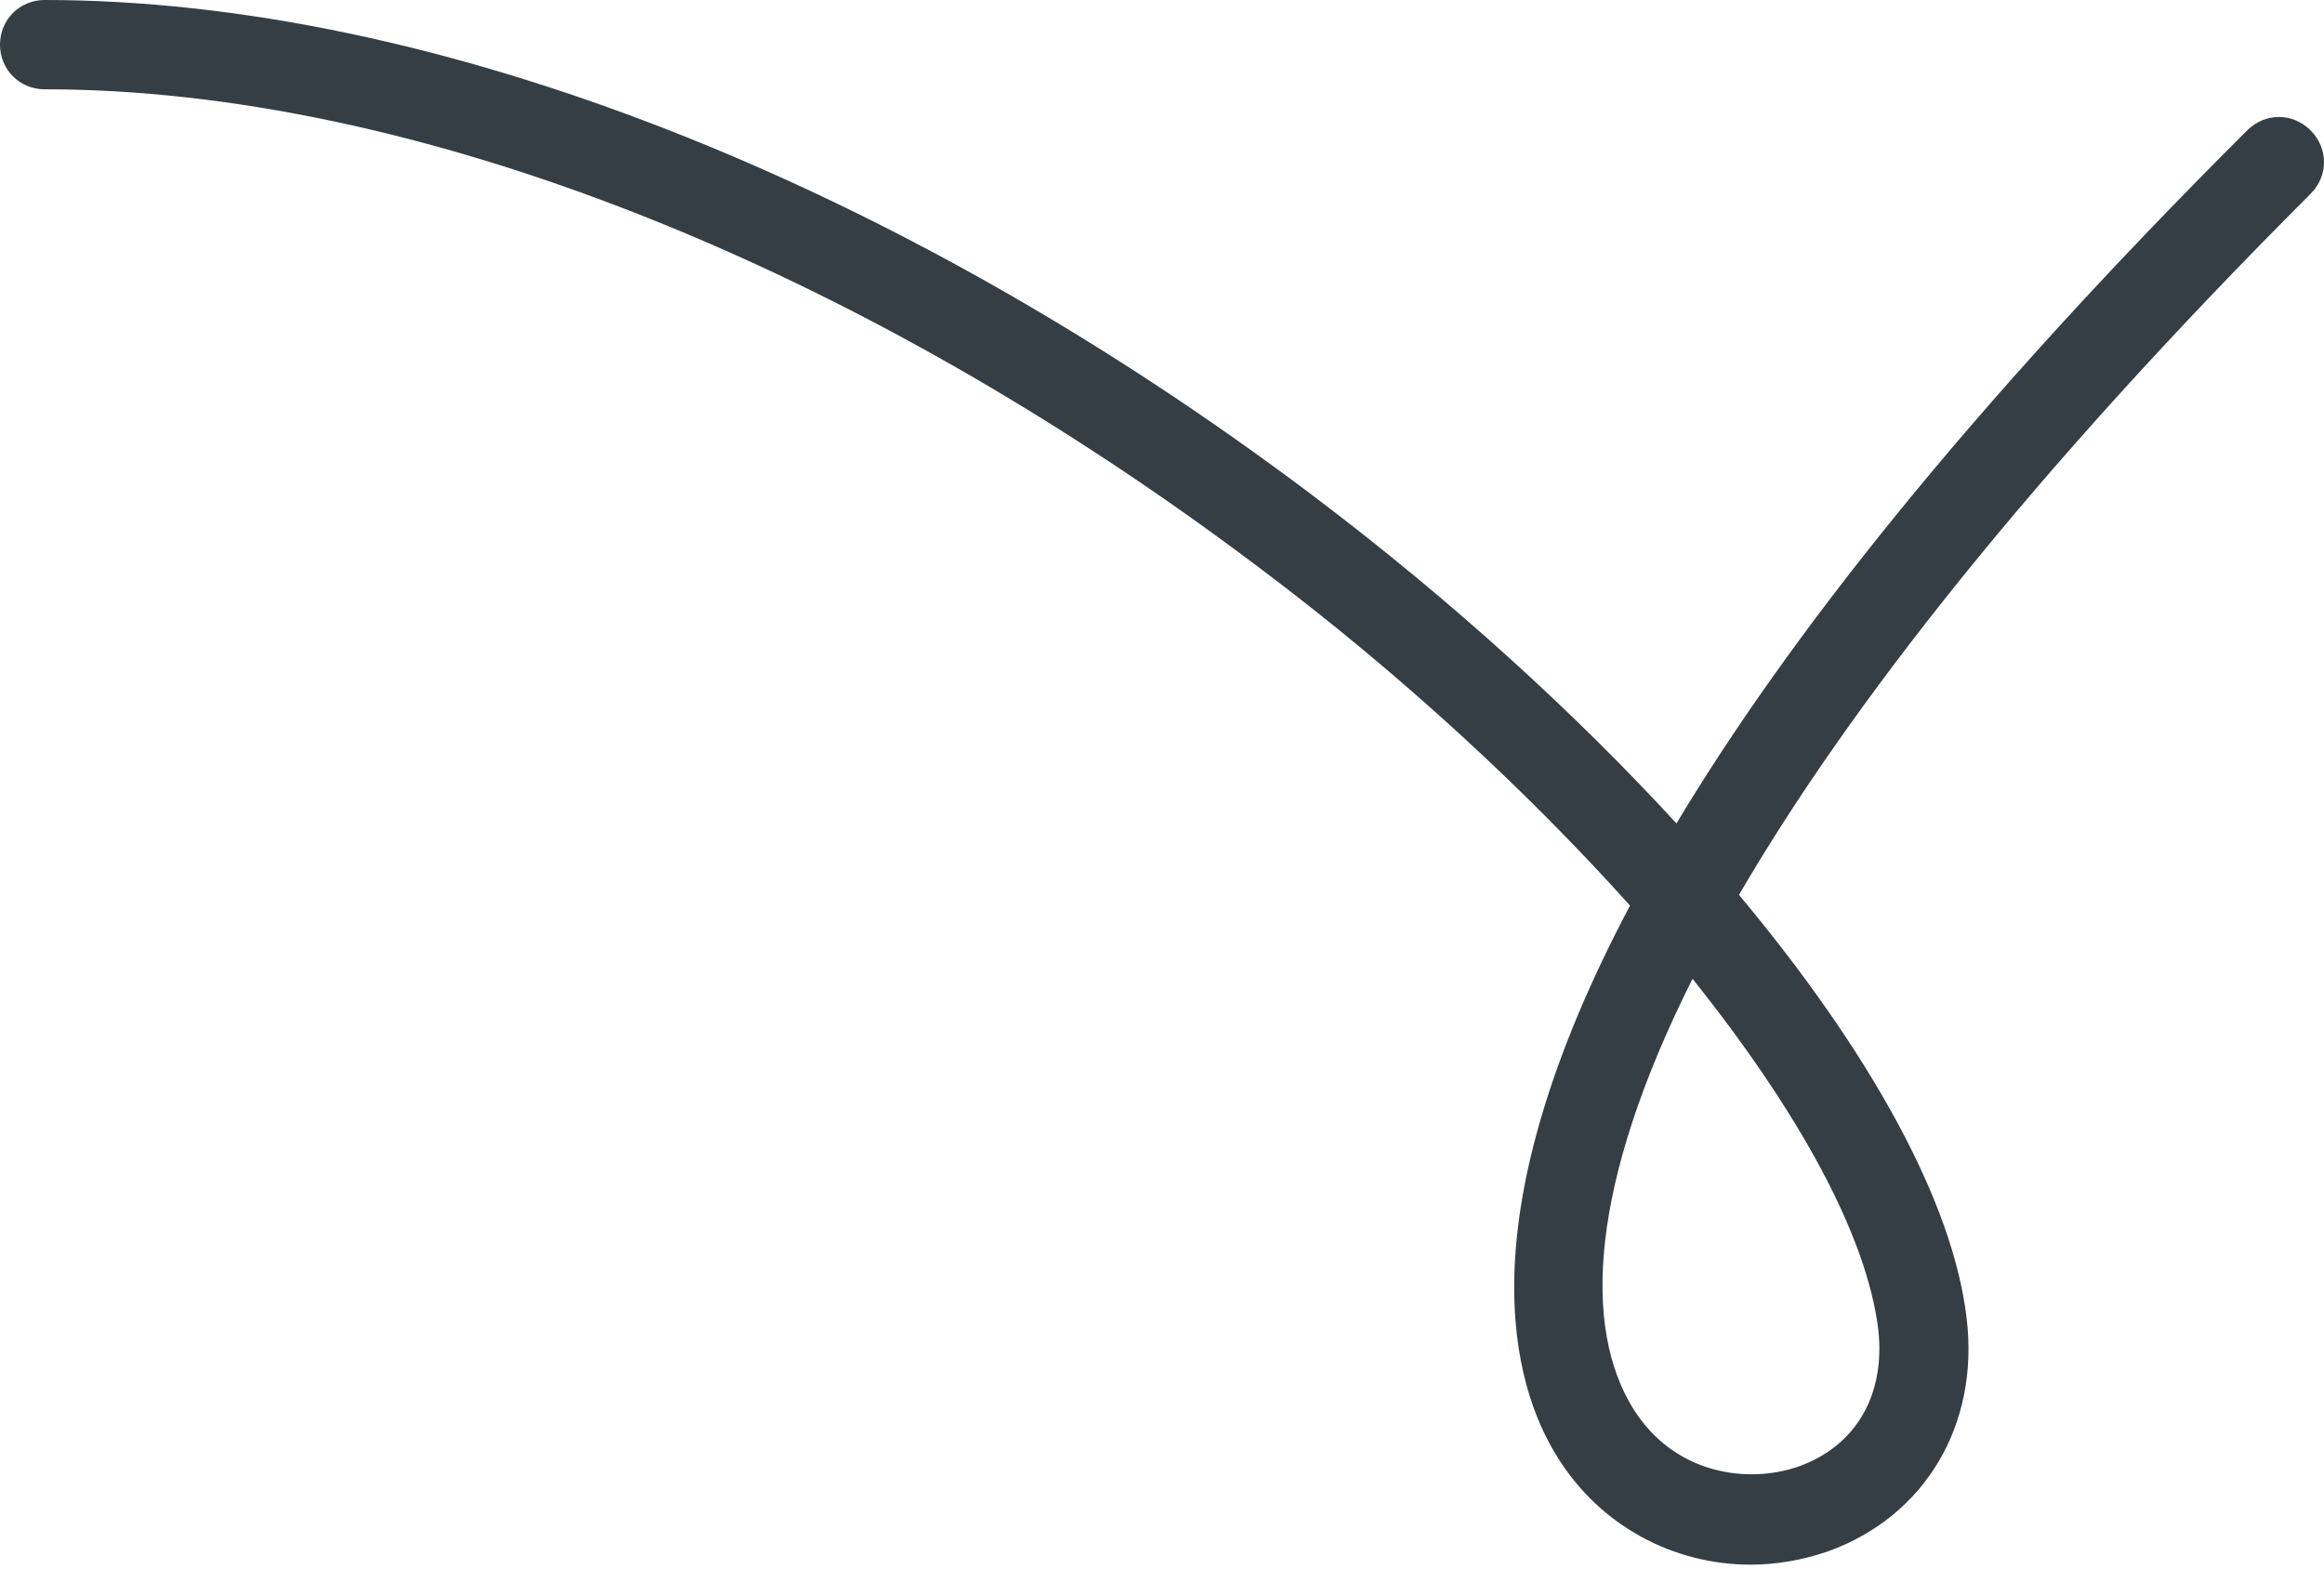 <svg width="200" height="135" viewBox="0 0 200 135" fill="none" xmlns="http://www.w3.org/2000/svg">
<path d="M150.653 134.666C144.043 134.666 137.74 131.361 134.051 125.442C130.131 119.216 125.98 104.919 140.277 77.94C131.514 68.178 120.6 58.032 108.301 48.809C73.636 22.675 35.588 7.686 3.843 7.686C1.691 7.686 0 5.995 0 3.843C0 1.691 1.691 0 3.843 0C37.202 0 77.018 15.527 112.99 42.66C124.904 51.653 135.511 61.337 144.274 70.869C153.728 55.111 169.101 35.434 193.39 11.222C194.927 9.685 197.31 9.685 198.847 11.222C200.384 12.759 200.384 15.142 198.847 16.68C174.789 40.738 159.108 60.799 149.654 77.018C160.953 90.546 168.101 103.459 169.254 113.528C170.331 122.675 165.642 130.515 157.34 133.513C155.111 134.281 152.882 134.666 150.653 134.666ZM145.657 84.243C136.741 101.999 136.203 114.297 140.584 121.291C144.12 126.902 150.423 127.748 154.804 126.211C159.723 124.443 162.26 120.062 161.645 114.45C160.646 106.303 154.804 95.696 145.657 84.243Z" fill="#353E44"/>
</svg>
